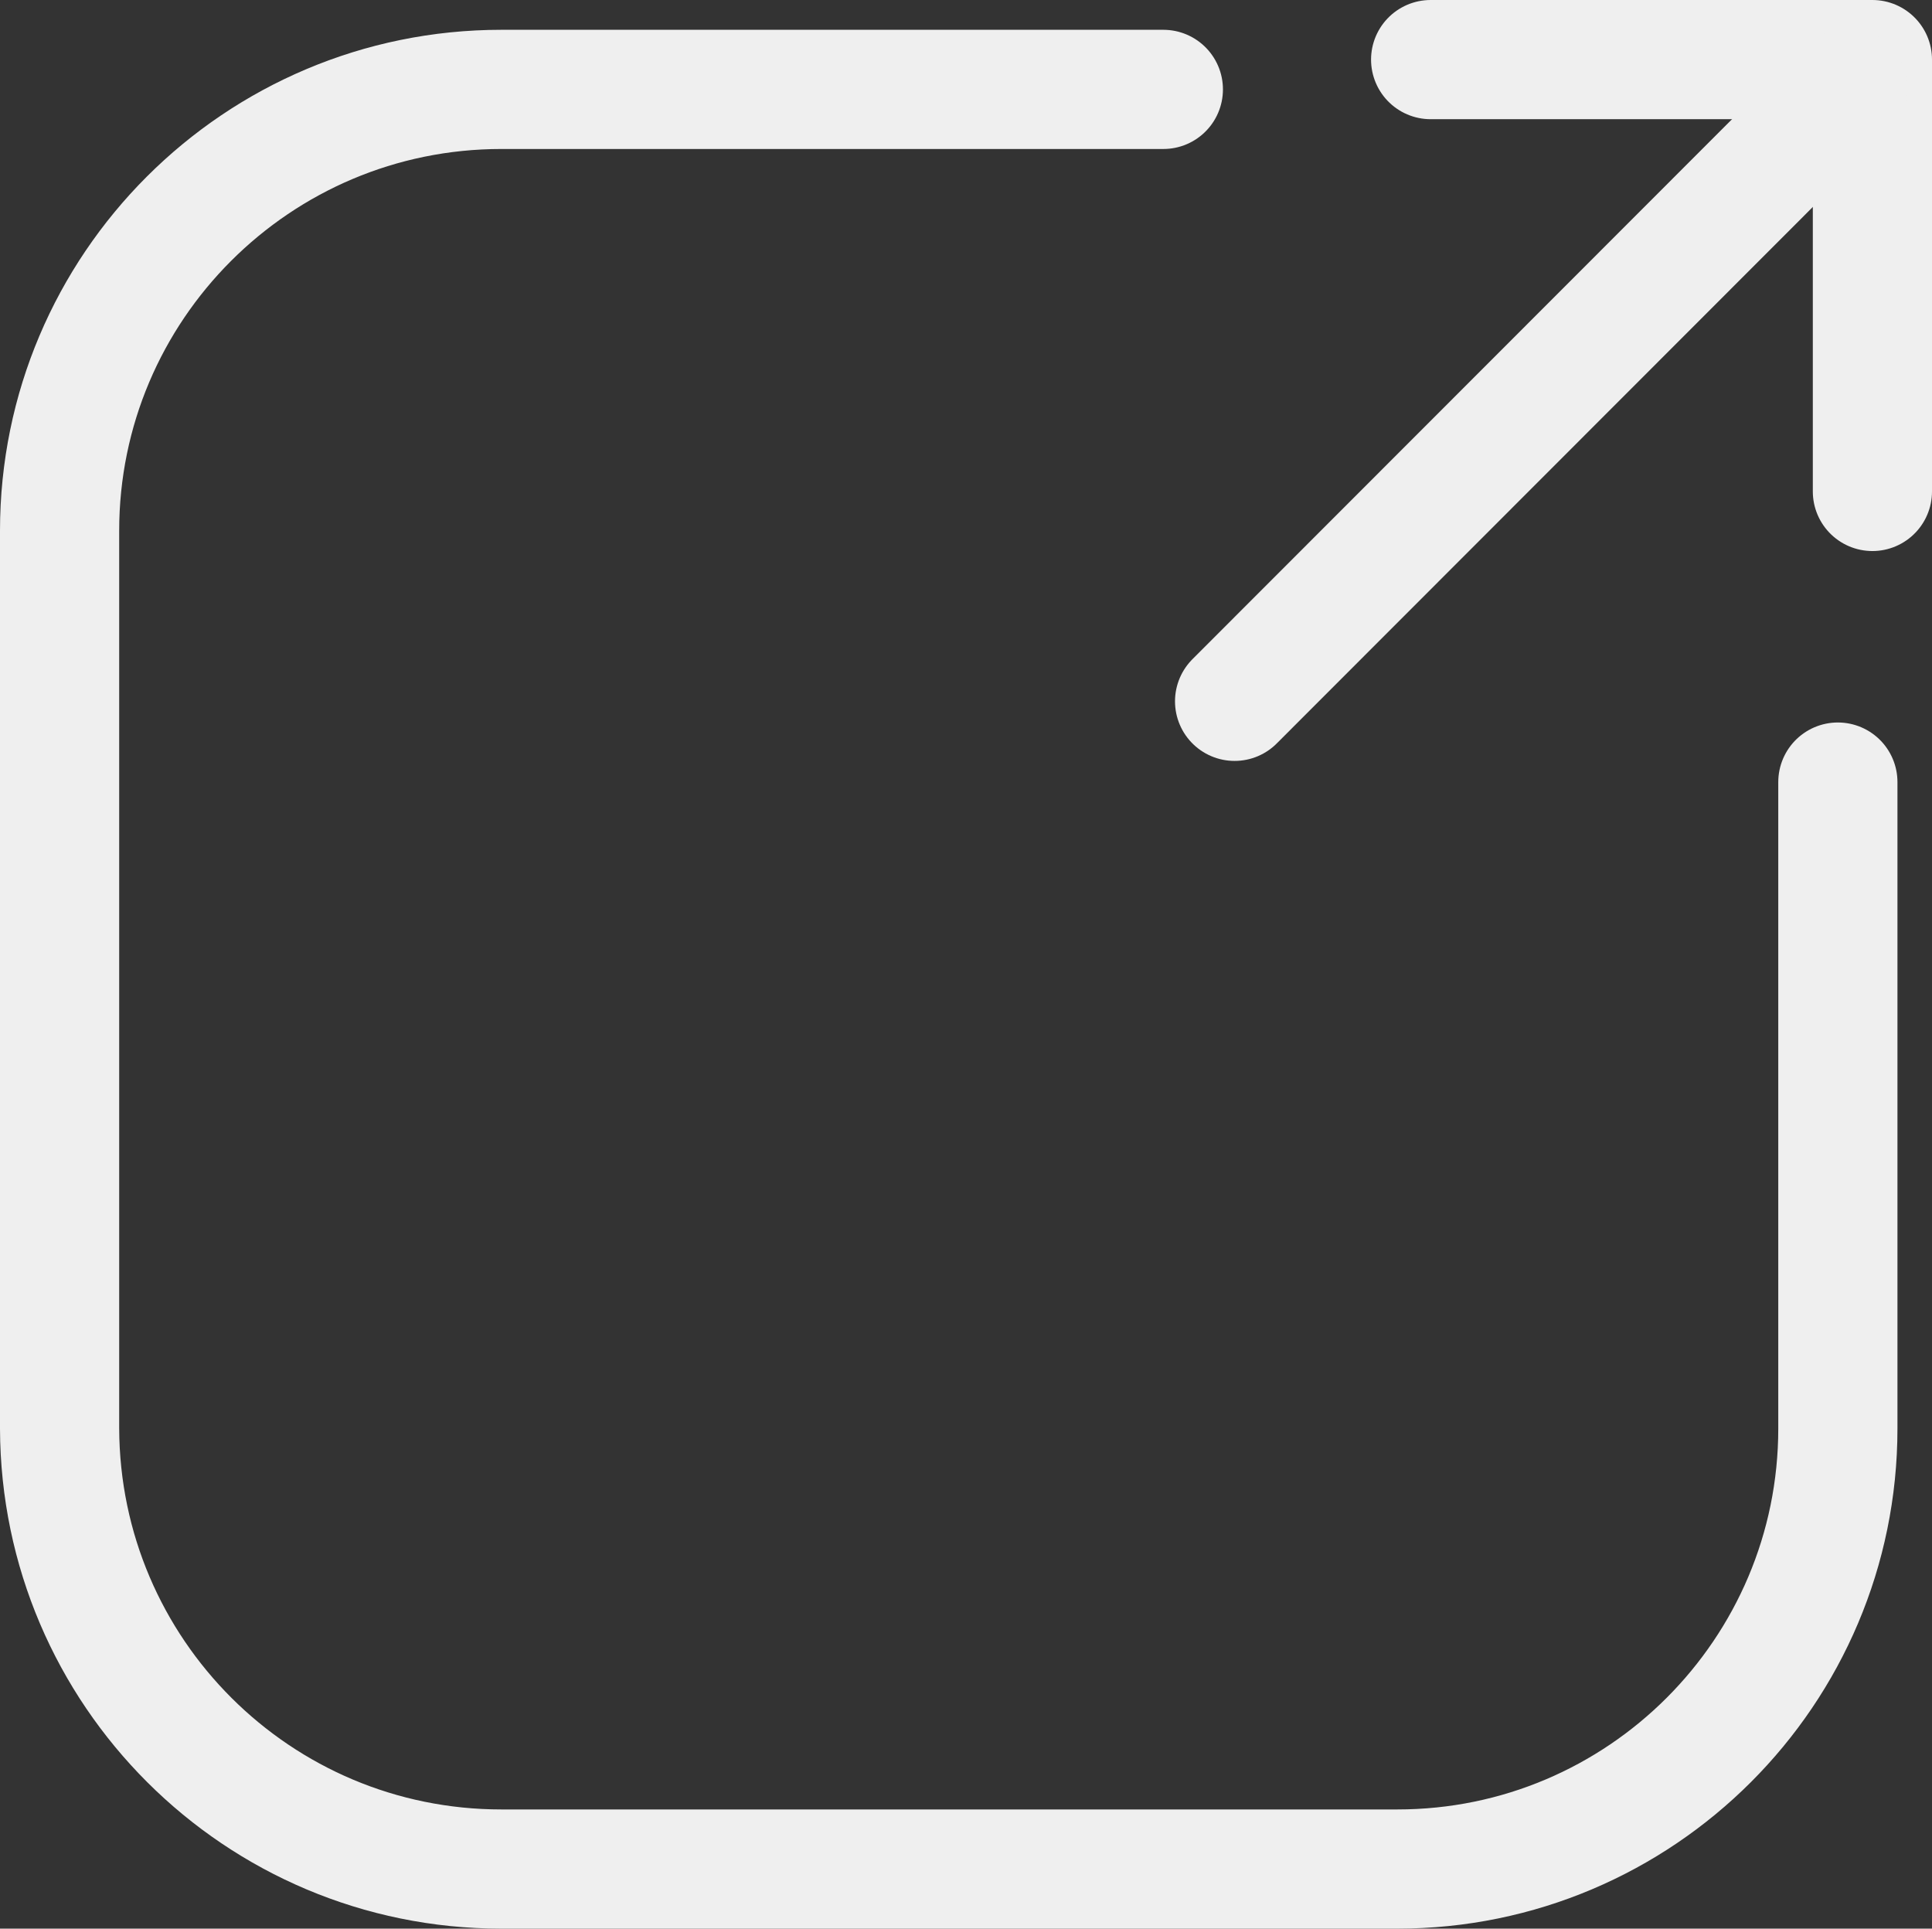 <?xml version="1.0" encoding="UTF-8"?> <svg xmlns="http://www.w3.org/2000/svg" id="_Слой_2" data-name="Слой 2" viewBox="0 0 44.74 44.66"><rect x="0" y="0" width="44.74" height="44.66" fill="#333333" stroke="none"/> <defs> <style> .cls-1 { fill: none; stroke: #efefef; stroke-linecap: round; stroke-linejoin: round; stroke-width: 2.76px; } </style> </defs> <g id="_Слой_1-2" data-name="Слой 1"> <g id="_Слой_2-2" data-name="Слой 2"> <g id="_Слой_1-2" data-name="Слой 1-2"> <g id="_Слой_2-2" data-name="Слой 2-2"> <g id="_Слой_1-2-2" data-name="Слой 1-2-2"> <path class="cls-1" d="M42.56,18.11v14.97c0,5.63-4.57,10.2-10.2,10.2H11.61c-5.64,0-10.21-4.56-10.23-10.2V12.29C1.38,6.65,5.96,2.07,11.61,2.07h15.33"></path> <polyline class="cls-1" points="33.13 1.38 43.36 1.38 43.36 11.38"></polyline> <line class="cls-1" x1="28.59" y1="16.24" x2="42.78" y2="2.04"></line> </g> </g> </g> </g> </g> </svg> 